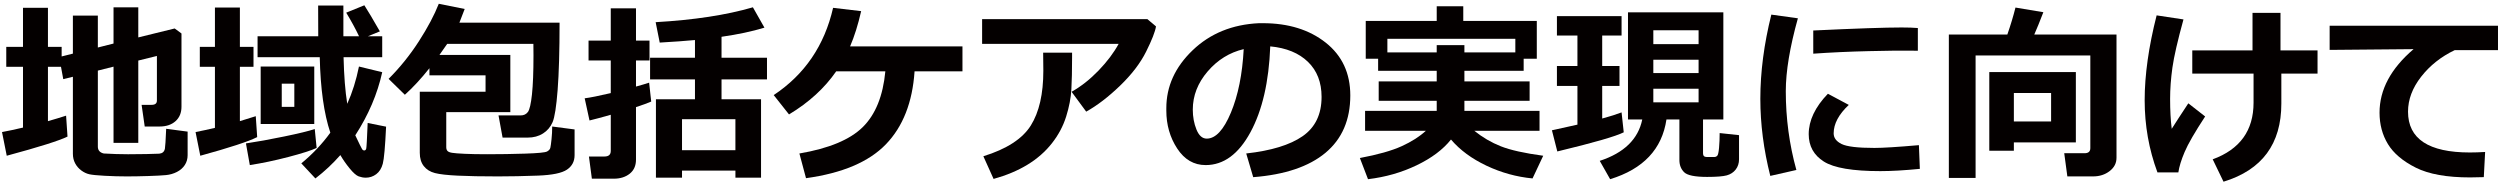 <?xml version="1.0" encoding="utf-8"?>
<!-- Generator: Adobe Illustrator 17.0.0, SVG Export Plug-In . SVG Version: 6.00 Build 0)  -->
<!DOCTYPE svg PUBLIC "-//W3C//DTD SVG 1.1//EN" "http://www.w3.org/Graphics/SVG/1.1/DTD/svg11.dtd">
<svg version="1.1" id="レイヤー_1" xmlns="http://www.w3.org/2000/svg" xmlns:xlink="http://www.w3.org/1999/xlink" x="0px"
	 y="0px" width="310px" height="23px" viewBox="0 0 310 23" enable-background="new 0 0 310 23" xml:space="preserve">
<g id="XMLID_214_">
	<path id="XMLID_2232_" fill="#040000" d="M23.266,19.231c0,0.467-0.117,0.878-0.352,1.235c-0.234,0.357-0.56,0.642-0.979,0.856
		c-0.418,0.213-0.871,0.343-1.359,0.39c-0.488,0.046-1.221,0.085-2.197,0.116c-0.977,0.031-1.863,0.047-2.66,0.047
		c-0.883,0-1.789-0.025-2.719-0.076c-0.93-0.051-1.566-0.113-1.91-0.188c-0.344-0.074-0.678-0.231-1.002-0.469
		c-0.324-0.239-0.58-0.534-0.768-0.887c-0.188-0.352-0.281-0.746-0.281-1.185v-9.55L7.844,9.813L7.562,8.281H5.945v6.744
		c0.805-0.231,1.555-0.458,2.25-0.682l0.176,2.594c-1.016,0.502-3.527,1.294-7.535,2.375L0.25,16.375
		c0.789-0.146,1.656-0.33,2.602-0.555V8.281H0.777V5.813h2.074V0.969h3.094v4.844h1.699V7l1.394-0.351V1.938h3.094v3.953L14.078,5.4
		V0.906h3.07v3.734l4.512-1.109l0.844,0.621v9.083c0,0.752-0.246,1.348-0.738,1.79c-0.492,0.442-1.152,0.663-1.98,0.663h-1.84
		L17.559,13h1.242c0.438,0,0.656-0.177,0.656-0.531V6.938l-2.309,0.57v10.211h-3.07V8.265l-1.945,0.489v9.43
		c0,0.447,0.242,0.731,0.726,0.848c1.039,0.062,2.047,0.094,3.024,0.094c0.648,0,1.406-0.008,2.273-0.023l1.582-0.047
		c0.188-0.016,0.342-0.072,0.463-0.17c0.121-0.097,0.203-0.244,0.246-0.443c0.043-0.199,0.096-1.023,0.158-2.473l2.66,0.35V19.231z"
		/>
	<path id="XMLID_2226_" fill="#040000" d="M31.891,17c-1.094,0.551-3.445,1.321-7.055,2.312l-0.586-2.938
		c0.773-0.149,1.574-0.322,2.402-0.519V8.281h-1.875V5.813h1.875V0.938h3.094v4.875h1.688v2.469h-1.688v6.738
		c0.781-0.236,1.438-0.44,1.969-0.613L31.891,17z M39.262,18.344c-0.656,0.309-1.824,0.683-3.504,1.122
		c-1.68,0.439-3.274,0.773-4.781,1.003l-0.48-2.688c1.344-0.196,2.92-0.481,4.729-0.855c1.809-0.373,3.076-0.682,3.803-0.926
		L39.262,18.344z M47.395,8.952c-0.594,2.698-1.707,5.308-3.34,7.826c0.484,1.021,0.764,1.59,0.838,1.705
		c0.074,0.115,0.166,0.173,0.275,0.173c0.125,0,0.207-0.079,0.246-0.237c0.039-0.158,0.098-1.215,0.176-3.169l2.285,0.455
		c-0.117,2.49-0.254,4.023-0.41,4.599c-0.156,0.575-0.428,1.007-0.814,1.296c-0.387,0.287-0.818,0.432-1.295,0.432
		c-0.289,0-0.582-0.055-0.879-0.162c-0.297-0.109-0.668-0.436-1.113-0.979c-0.445-0.543-0.832-1.097-1.16-1.663
		c-0.938,1.067-1.969,2.032-3.094,2.897l-1.746-1.867c1.398-1.156,2.598-2.425,3.598-3.808c-0.789-2.35-1.227-5.469-1.312-9.357
		h-7.711V4.5h7.523l-0.012-3.812h3.129V4.5h1.945c-0.43-0.906-0.961-1.883-1.594-2.93l2.25-0.914c0.43,0.664,1.07,1.742,1.922,3.234
		L45.613,4.5h1.781v2.594h-4.793c0.055,2.305,0.207,4.231,0.457,5.778c0.625-1.381,1.109-2.921,1.453-4.622L47.395,8.952z
		 M38.969,15.375h-6.645V8.25h6.645V15.375z M36.496,13.25v-2.875h-1.559v2.875H36.496z"/>
	<path id="XMLID_2224_" fill="#040000" d="M57.621,1.113c-0.289,0.781-0.508,1.348-0.656,1.699h12.422
		c0,3.497-0.08,6.278-0.24,8.343c-0.16,2.065-0.369,3.396-0.627,3.993c-0.258,0.598-0.654,1.065-1.189,1.404
		c-0.535,0.34-1.17,0.51-1.904,0.51H62.32l-0.504-2.75h2.742c0.391,0,0.691-0.143,0.902-0.428c0.211-0.285,0.379-1.012,0.504-2.181
		c0.125-1.168,0.188-2.781,0.188-4.836c0-0.453-0.004-0.93-0.012-1.43H55.453c-0.305,0.451-0.625,0.909-0.961,1.375h8.789v7.094
		h-7.945v4.346c0,0.193,0.049,0.348,0.146,0.459c0.098,0.113,0.293,0.193,0.586,0.239c0.293,0.047,0.812,0.087,1.559,0.122
		c0.746,0.035,1.674,0.053,2.783,0.053c1.578,0,3.152-0.025,4.723-0.076c1.57-0.051,2.471-0.138,2.701-0.263
		c0.23-0.125,0.367-0.28,0.41-0.468s0.092-0.539,0.146-1.059c0.055-0.518,0.082-1.042,0.082-1.572l2.777,0.363v3.188
		c0,0.773-0.316,1.373-0.949,1.799c-0.633,0.426-1.83,0.672-3.592,0.738c-1.762,0.066-3.416,0.1-4.963,0.1
		c-2,0-3.654-0.031-4.963-0.094c-1.309-0.062-2.258-0.17-2.848-0.322c-0.59-0.152-1.051-0.44-1.383-0.862
		c-0.332-0.423-0.498-0.97-0.498-1.644v-7.578h8.156V9.344H53.25V8.457c-1.023,1.291-2.039,2.388-3.047,3.293l-2.016-1.969
		c1.414-1.415,2.668-2.973,3.762-4.674c1.094-1.7,1.914-3.247,2.461-4.639L57.621,1.113z"/>
	<path id="XMLID_2220_" fill="#040000" d="M80.75,12.594c-0.469,0.202-1.098,0.432-1.887,0.688v6.51c0,0.753-0.26,1.335-0.779,1.748
		c-0.52,0.411-1.174,0.617-1.963,0.617h-2.73l-0.363-2.75h1.922c0.523,0,0.785-0.231,0.785-0.695v-4.48
		c-1.117,0.317-1.996,0.553-2.637,0.707l-0.598-2.75c0.68-0.084,1.758-0.3,3.234-0.646V7.5H72.98V5.031h2.754v-4h3.129v4h1.676V7.5
		h-1.676v3.233c0.734-0.202,1.277-0.363,1.629-0.483L80.75,12.594z M91.191,21.156H84.57v0.875h-3.234v-9.719h4.84V9.844h-5.566
		V7.156h5.566V4.965c-1.156,0.109-2.613,0.215-4.371,0.316L81.301,2.75c4.758-0.272,8.777-0.887,12.059-1.844l1.43,2.523
		c-1.516,0.464-3.289,0.841-5.32,1.133v2.594h5.637v2.688h-5.637v2.469h4.899v9.719h-3.176V21.156z M84.57,18.625h6.621v-3.844
		H84.57V18.625z"/>
	<path id="XMLID_2218_" fill="#040000" d="M113.406,8.844c-0.258,3.843-1.442,6.858-3.553,9.045
		c-2.111,2.187-5.414,3.588-9.908,4.205l-0.82-3.062c3.653-0.622,6.271-1.711,7.852-3.267c1.581-1.556,2.516-3.862,2.805-6.92
		h-6.095c-1.438,2.083-3.388,3.864-5.85,5.344l-1.898-2.398c3.846-2.556,6.3-6.163,7.363-10.82l3.48,0.41
		c-0.383,1.68-0.84,3.137-1.372,4.371h13.934v3.094H113.406z"/>
	<path id="XMLID_2215_" fill="#040000" d="M143.344,3.277c-0.102,0.648-0.509,1.687-1.222,3.119
		c-0.714,1.432-1.794,2.843-3.24,4.236c-1.447,1.393-2.845,2.463-4.193,3.212l-1.813-2.461c1.177-0.663,2.296-1.546,3.357-2.648
		c1.061-1.103,1.887-2.202,2.48-3.297h-16.931V2.375h20.498L143.344,3.277z M132.938,6.531v0.572c0,1.597-0.029,2.923-0.088,3.979
		c-0.059,1.056-0.274,2.178-0.645,3.365c-0.372,1.188-0.962,2.296-1.771,3.324c-0.809,1.028-1.815,1.91-3.02,2.647
		c-1.204,0.735-2.607,1.325-4.21,1.769l-1.267-2.812c2.896-0.896,4.86-2.172,5.891-3.824c1.031-1.654,1.546-3.911,1.546-6.773
		l-0.023-2.246H132.938z"/>
	<path id="XMLID_2207_" fill="#040000" d="M155.398,21.969l-0.867-2.938c3.103-0.344,5.436-1.059,6.999-2.146
		c1.563-1.088,2.345-2.711,2.345-4.869c0-1.807-0.562-3.256-1.688-4.347c-1.125-1.091-2.684-1.731-4.676-1.918
		c-0.164,4.379-0.982,7.927-2.455,10.644s-3.325,4.075-5.559,4.075c-1.453,0-2.628-0.685-3.526-2.057
		c-0.898-1.371-1.347-2.94-1.347-4.707v-0.293c0-2.703,1.087-5.096,3.261-7.179s4.917-3.202,8.227-3.358h0.48
		c3.162,0,5.76,0.804,7.794,2.41c2.034,1.607,3.051,3.791,3.051,6.551c0,3.025-1.025,5.395-3.074,7.108
		C162.313,20.655,159.325,21.664,155.398,21.969z M154.219,6.09c-1.754,0.415-3.244,1.337-4.472,2.769
		c-1.227,1.431-1.841,3.01-1.841,4.739c0,0.892,0.152,1.713,0.456,2.464c0.304,0.751,0.729,1.126,1.274,1.126
		c1.099,0,2.096-1.071,2.993-3.214C153.525,11.831,154.055,9.203,154.219,6.09z"/>
	<path id="XMLID_2192_" fill="#040000" d="M179.922,17.301c-0.984,1.238-2.404,2.304-4.26,3.195
		c-1.855,0.891-3.865,1.466-6.029,1.723l-1.008-2.625c2.227-0.418,3.955-0.906,5.186-1.467c1.23-0.561,2.229-1.197,2.994-1.908
		h-7.535V13.75h8.883V12.5h-7.195v-2.406h7.195V8.781h-7.266v-1.5h-1.535V2.594h8.801V0.781h3.293v1.812h9.117v4.688h-1.629v1.5
		h-7.348v1.312h8.086V12.5h-8.086v1.25h9.316v2.469h-8.086c1.008,0.812,2.104,1.453,3.287,1.922
		c1.184,0.469,2.936,0.859,5.256,1.172l-1.324,2.812c-1.977-0.188-3.879-0.713-5.707-1.576
		C182.5,19.684,181.031,18.602,179.922,17.301z M178.152,6.5V5.594h3.434V6.5h6.316V4.813h-15.867V6.5H178.152z"/>
	<path id="XMLID_1908_" fill="#040000" d="M201.344,16.406c-0.977,0.497-3.723,1.289-8.238,2.375l-0.668-2.625l3.164-0.701v-4.799
		h-2.543V8.188h2.543V4.406h-2.543V2h8.016v2.406h-2.402v3.781h2.145v2.469h-2.145v4.041c1.023-0.281,1.824-0.533,2.402-0.76
		L201.344,16.406z M206.641,14.813c-0.547,3.678-2.875,6.146-6.984,7.406l-1.289-2.273c3.016-0.984,4.773-2.695,5.273-5.133h-1.77
		V1.531h11.824v13.281h-2.52v4.202c0,0.303,0.152,0.454,0.457,0.454h0.938c0.141,0,0.262-0.049,0.363-0.146
		c0.102-0.097,0.178-0.428,0.229-0.992c0.051-0.566,0.076-1.176,0.076-1.83l2.402,0.258v2.993c0,0.491-0.137,0.914-0.41,1.268
		c-0.273,0.354-0.642,0.596-1.107,0.725c-0.465,0.129-1.279,0.193-2.443,0.193c-1.508,0-2.457-0.194-2.848-0.583
		c-0.391-0.389-0.586-0.89-0.586-1.505v-5.037H206.641z M210.625,5.469V3.75h-5.613v1.719H210.625z M205.012,9.063h5.613V7.406
		h-5.613V9.063z M210.625,11h-5.613v1.688h5.613V11z"/>
	<path id="XMLID_1198_" fill="#040000" d="M222.938,2.269c-1,3.579-1.5,6.593-1.5,9.041c0,3.36,0.438,6.616,1.312,9.767
		l-3.234,0.736c-0.823-3.251-1.234-6.436-1.234-9.556c0-3.306,0.454-6.787,1.363-10.444L222.938,2.269z M238.062,20.938
		c-1.911,0.188-3.545,0.281-4.902,0.281c-3.424,0-5.76-0.396-7.008-1.189c-1.248-0.792-1.872-1.922-1.872-3.391
		c0-1.694,0.793-3.365,2.379-5.014l2.59,1.383c-1.25,1.173-1.875,2.35-1.875,3.529c0,0.557,0.328,0.996,0.983,1.32
		c0.655,0.324,2.013,0.486,4.074,0.486c1.045,0,2.883-0.114,5.513-0.344L238.062,20.938z M237.812,6.293l-0.983-0.012
		c-1.023-0.016-2.719,0.004-5.091,0.059c-2.372,0.055-4.67,0.16-6.894,0.316V3.781c5.274-0.25,8.926-0.375,10.956-0.375
		c0.811,0,1.482,0.023,2.013,0.07V6.293z"/>
	<path id="XMLID_262_" fill="#040000" d="M262.445,19.578c0,0.656-0.285,1.203-0.855,1.641c-0.57,0.438-1.254,0.656-2.051,0.656
		h-3.188L255.965,19h2.52c0.477,0,0.715-0.211,0.715-0.631V6.875h-14.227v15.188h-3.316V4.281h7.254
		c0.406-1.169,0.742-2.284,1.008-3.344l3.457,0.577c-0.438,1.138-0.812,2.061-1.125,2.767h10.195V19.578z M249.719,17.656v1.031
		h-3.047v-9.75h10.734v8.719H249.719z M249.719,15.063h4.617v-3.531h-4.617V15.063z"/>
	<path id="XMLID_245_" fill="#040000" d="M273.438,14.441c-1.275,1.944-2.123,3.41-2.541,4.398
		c-0.419,0.987-0.679,1.832-0.781,2.535h-2.594c-1.057-2.849-1.584-5.826-1.584-8.933c0-3.145,0.495-6.657,1.484-10.536l3.328,0.503
		c-0.724,2.63-1.18,4.62-1.371,5.969c-0.19,1.35-0.286,2.649-0.286,3.898c0,1.421,0.067,2.653,0.201,3.698
		c0.446-0.71,1.132-1.764,2.057-3.162L273.438,14.441z M275.717,22.531l-1.342-2.777c3.377-1.232,5.066-3.574,5.066-7.023V9.125
		h-7.598V6.25h7.469V1.594h3.469V6.25h4.594v2.875h-4.488v3.723C282.887,17.844,280.496,21.071,275.717,22.531z"/>
	<path id="XMLID_217_" fill="#040000" d="M308.156,18.844l-0.164,3.121c-0.851,0.024-1.417,0.035-1.698,0.035
		c-2.881,0-5.126-0.403-6.734-1.209c-1.608-0.807-2.76-1.781-3.455-2.922c-0.695-1.142-1.042-2.441-1.042-3.898
		c0-2.852,1.406-5.477,4.219-7.877l-10.406,0.094v-3h20.875v3.031h-5.371c-1.684,0.805-3.069,1.902-4.156,3.292
		c-1.086,1.391-1.629,2.835-1.629,4.335c0,3.373,2.557,5.061,7.671,5.061C306.856,18.906,307.487,18.886,308.156,18.844z"/>
</g>
</svg>
